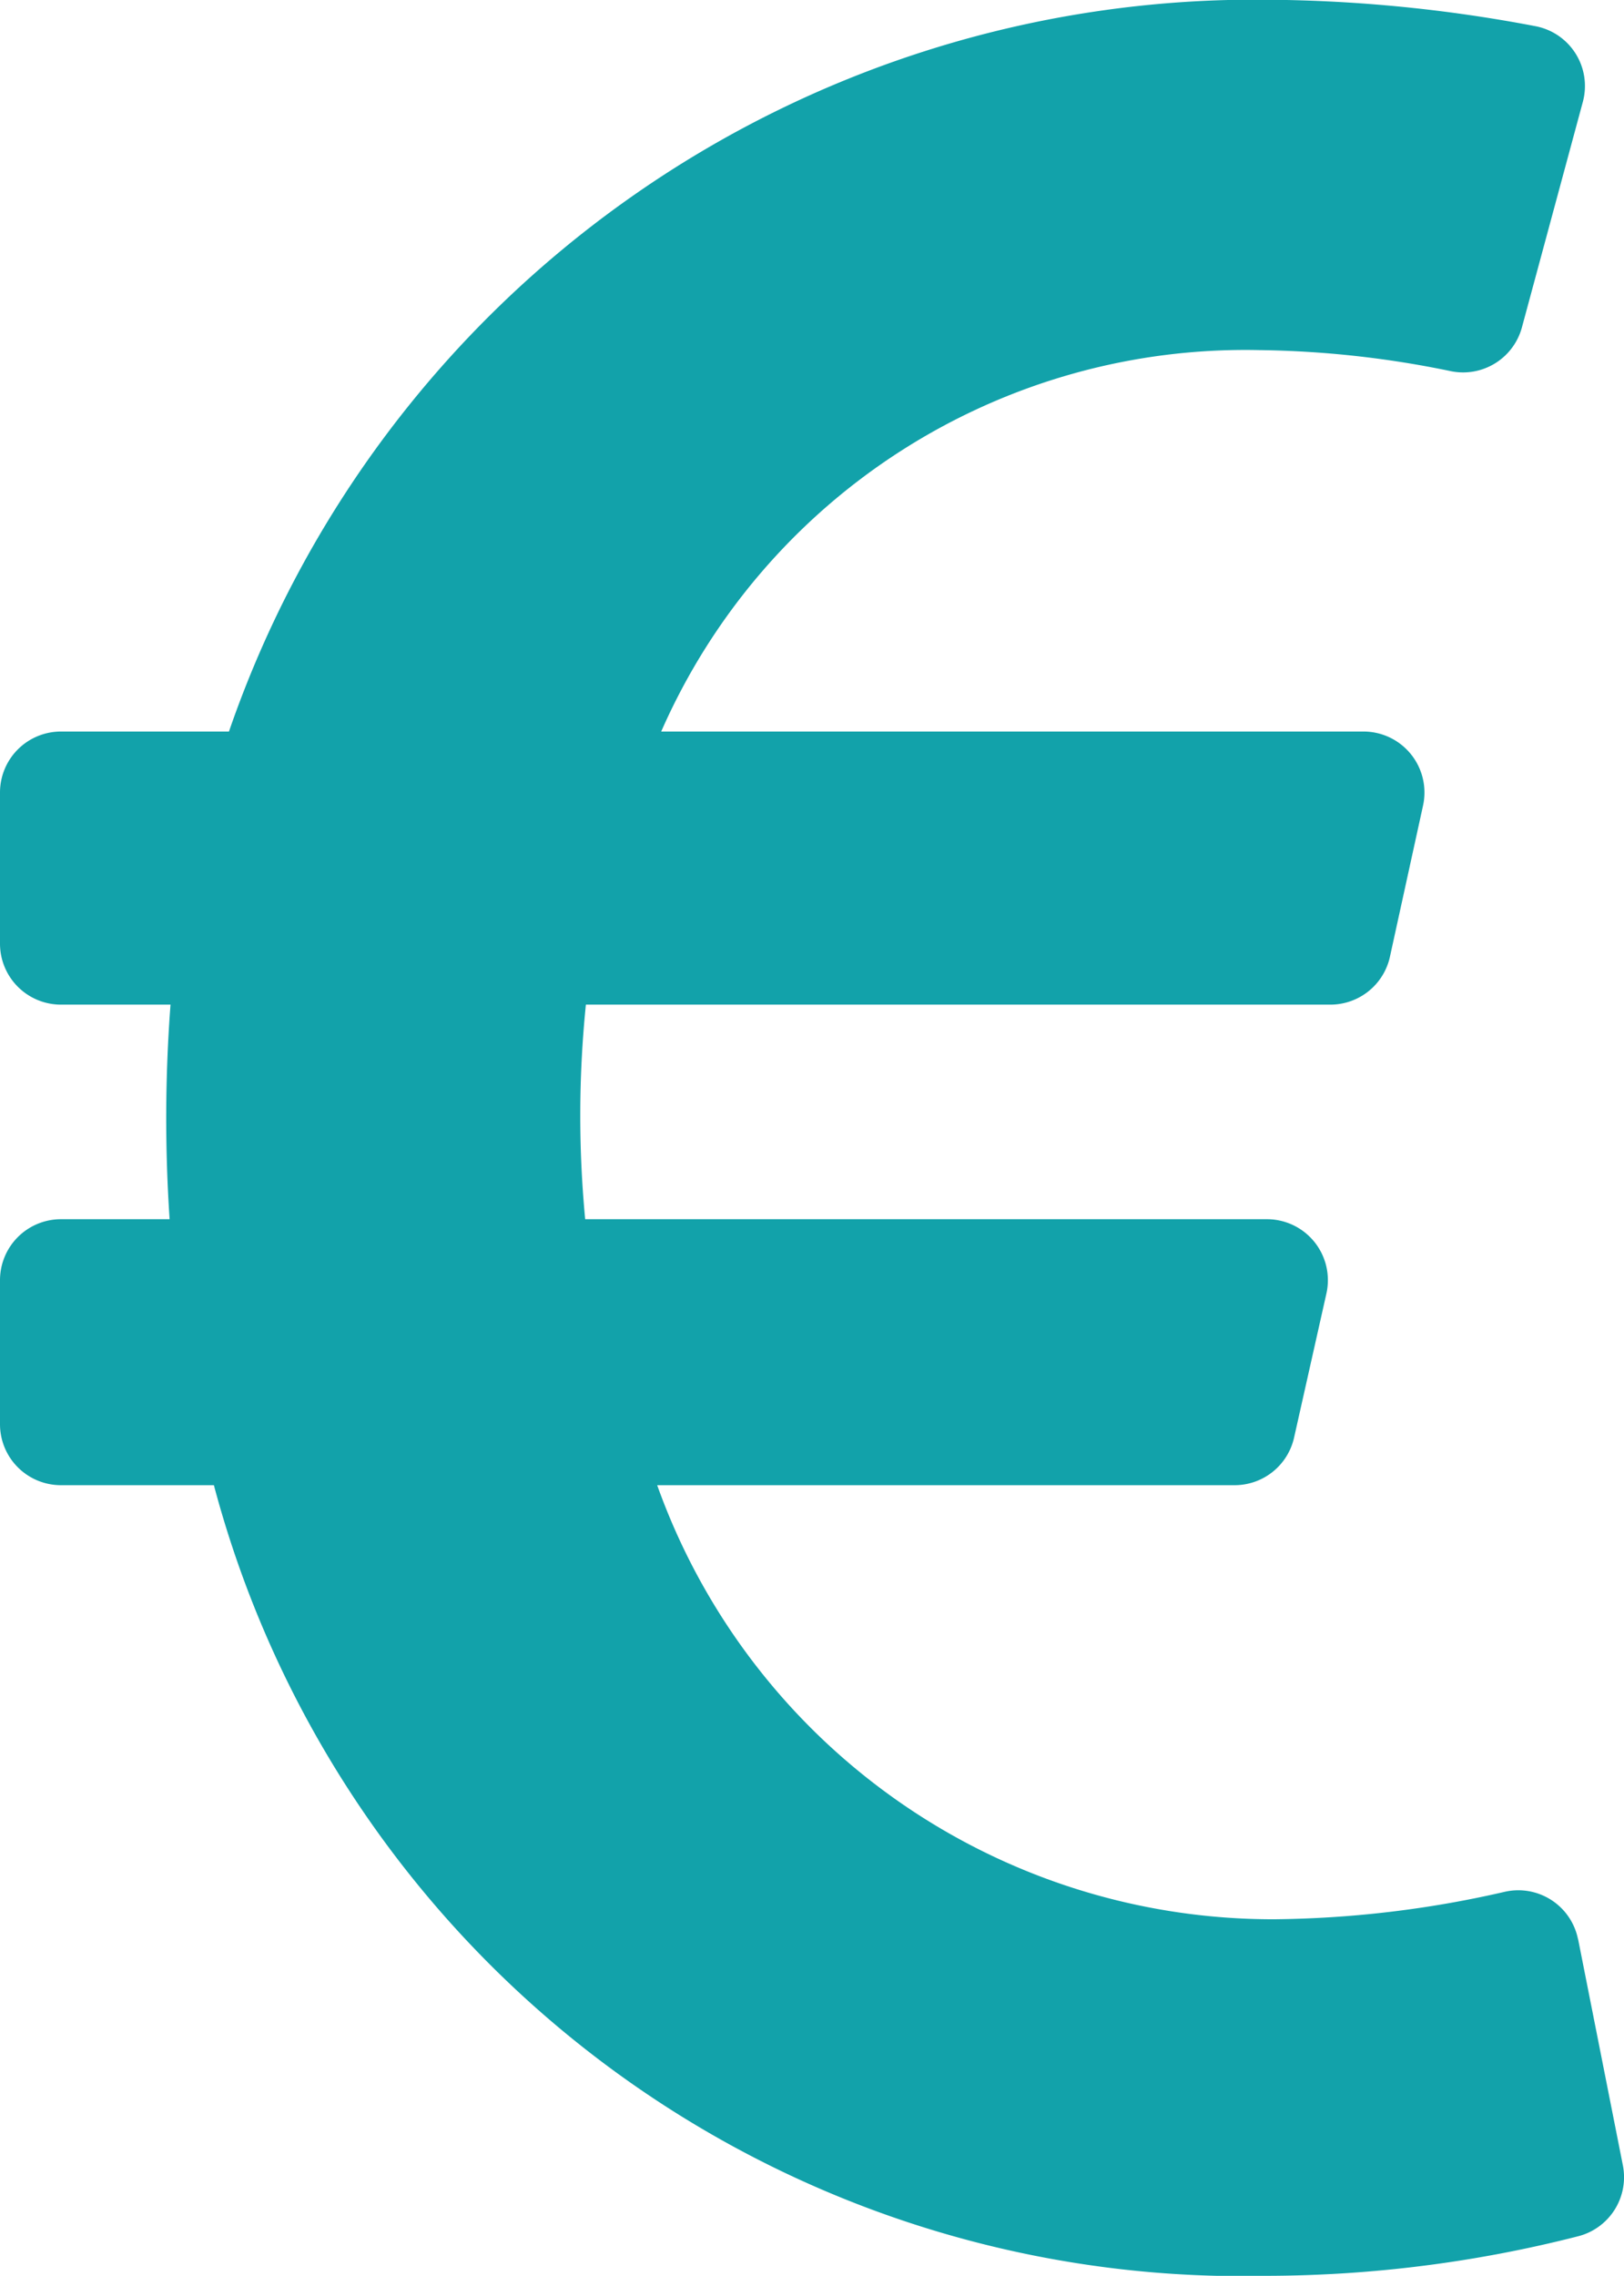 <svg xmlns="http://www.w3.org/2000/svg" width="25.124" height="35.201" viewBox="0 0 25.124 35.201"><path id="Icon_awesome-euro-sign" data-name="Icon awesome-euro-sign" d="M24.413,32.247a.942.942,0,0,0-1.133-.736,16.508,16.508,0,0,1-3.569.425,10.116,10.116,0,0,1-9.544-6.714H19.1a.943.943,0,0,0,.92-.736l.5-2.228a.943.943,0,0,0-.92-1.15H9.053a16.962,16.962,0,0,1,.011-3.319H20.582a.943.943,0,0,0,.921-.741l.512-2.338a.943.943,0,0,0-.921-1.145H10.229a9.868,9.868,0,0,1,9.242-5.9,15.39,15.39,0,0,1,2.974.326.943.943,0,0,0,1.1-.678l.942-3.486a.942.942,0,0,0-.733-1.172,22.882,22.882,0,0,0-4.14-.409A16.792,16.792,0,0,0,3.542,13.565H.943A.943.943,0,0,0,0,14.508v2.338a.943.943,0,0,0,.943.943H2.638a23.326,23.326,0,0,0-.014,3.319H.943A.943.943,0,0,0,0,22.051v2.228a.943.943,0,0,0,.943.943H3.309A16.46,16.46,0,0,0,19.615,37.451a19.6,19.6,0,0,0,4.8-.612.943.943,0,0,0,.691-1.1l-.693-3.5Z" transform="translate(0 -2.25)" fill="#12a2aa"></path></svg>